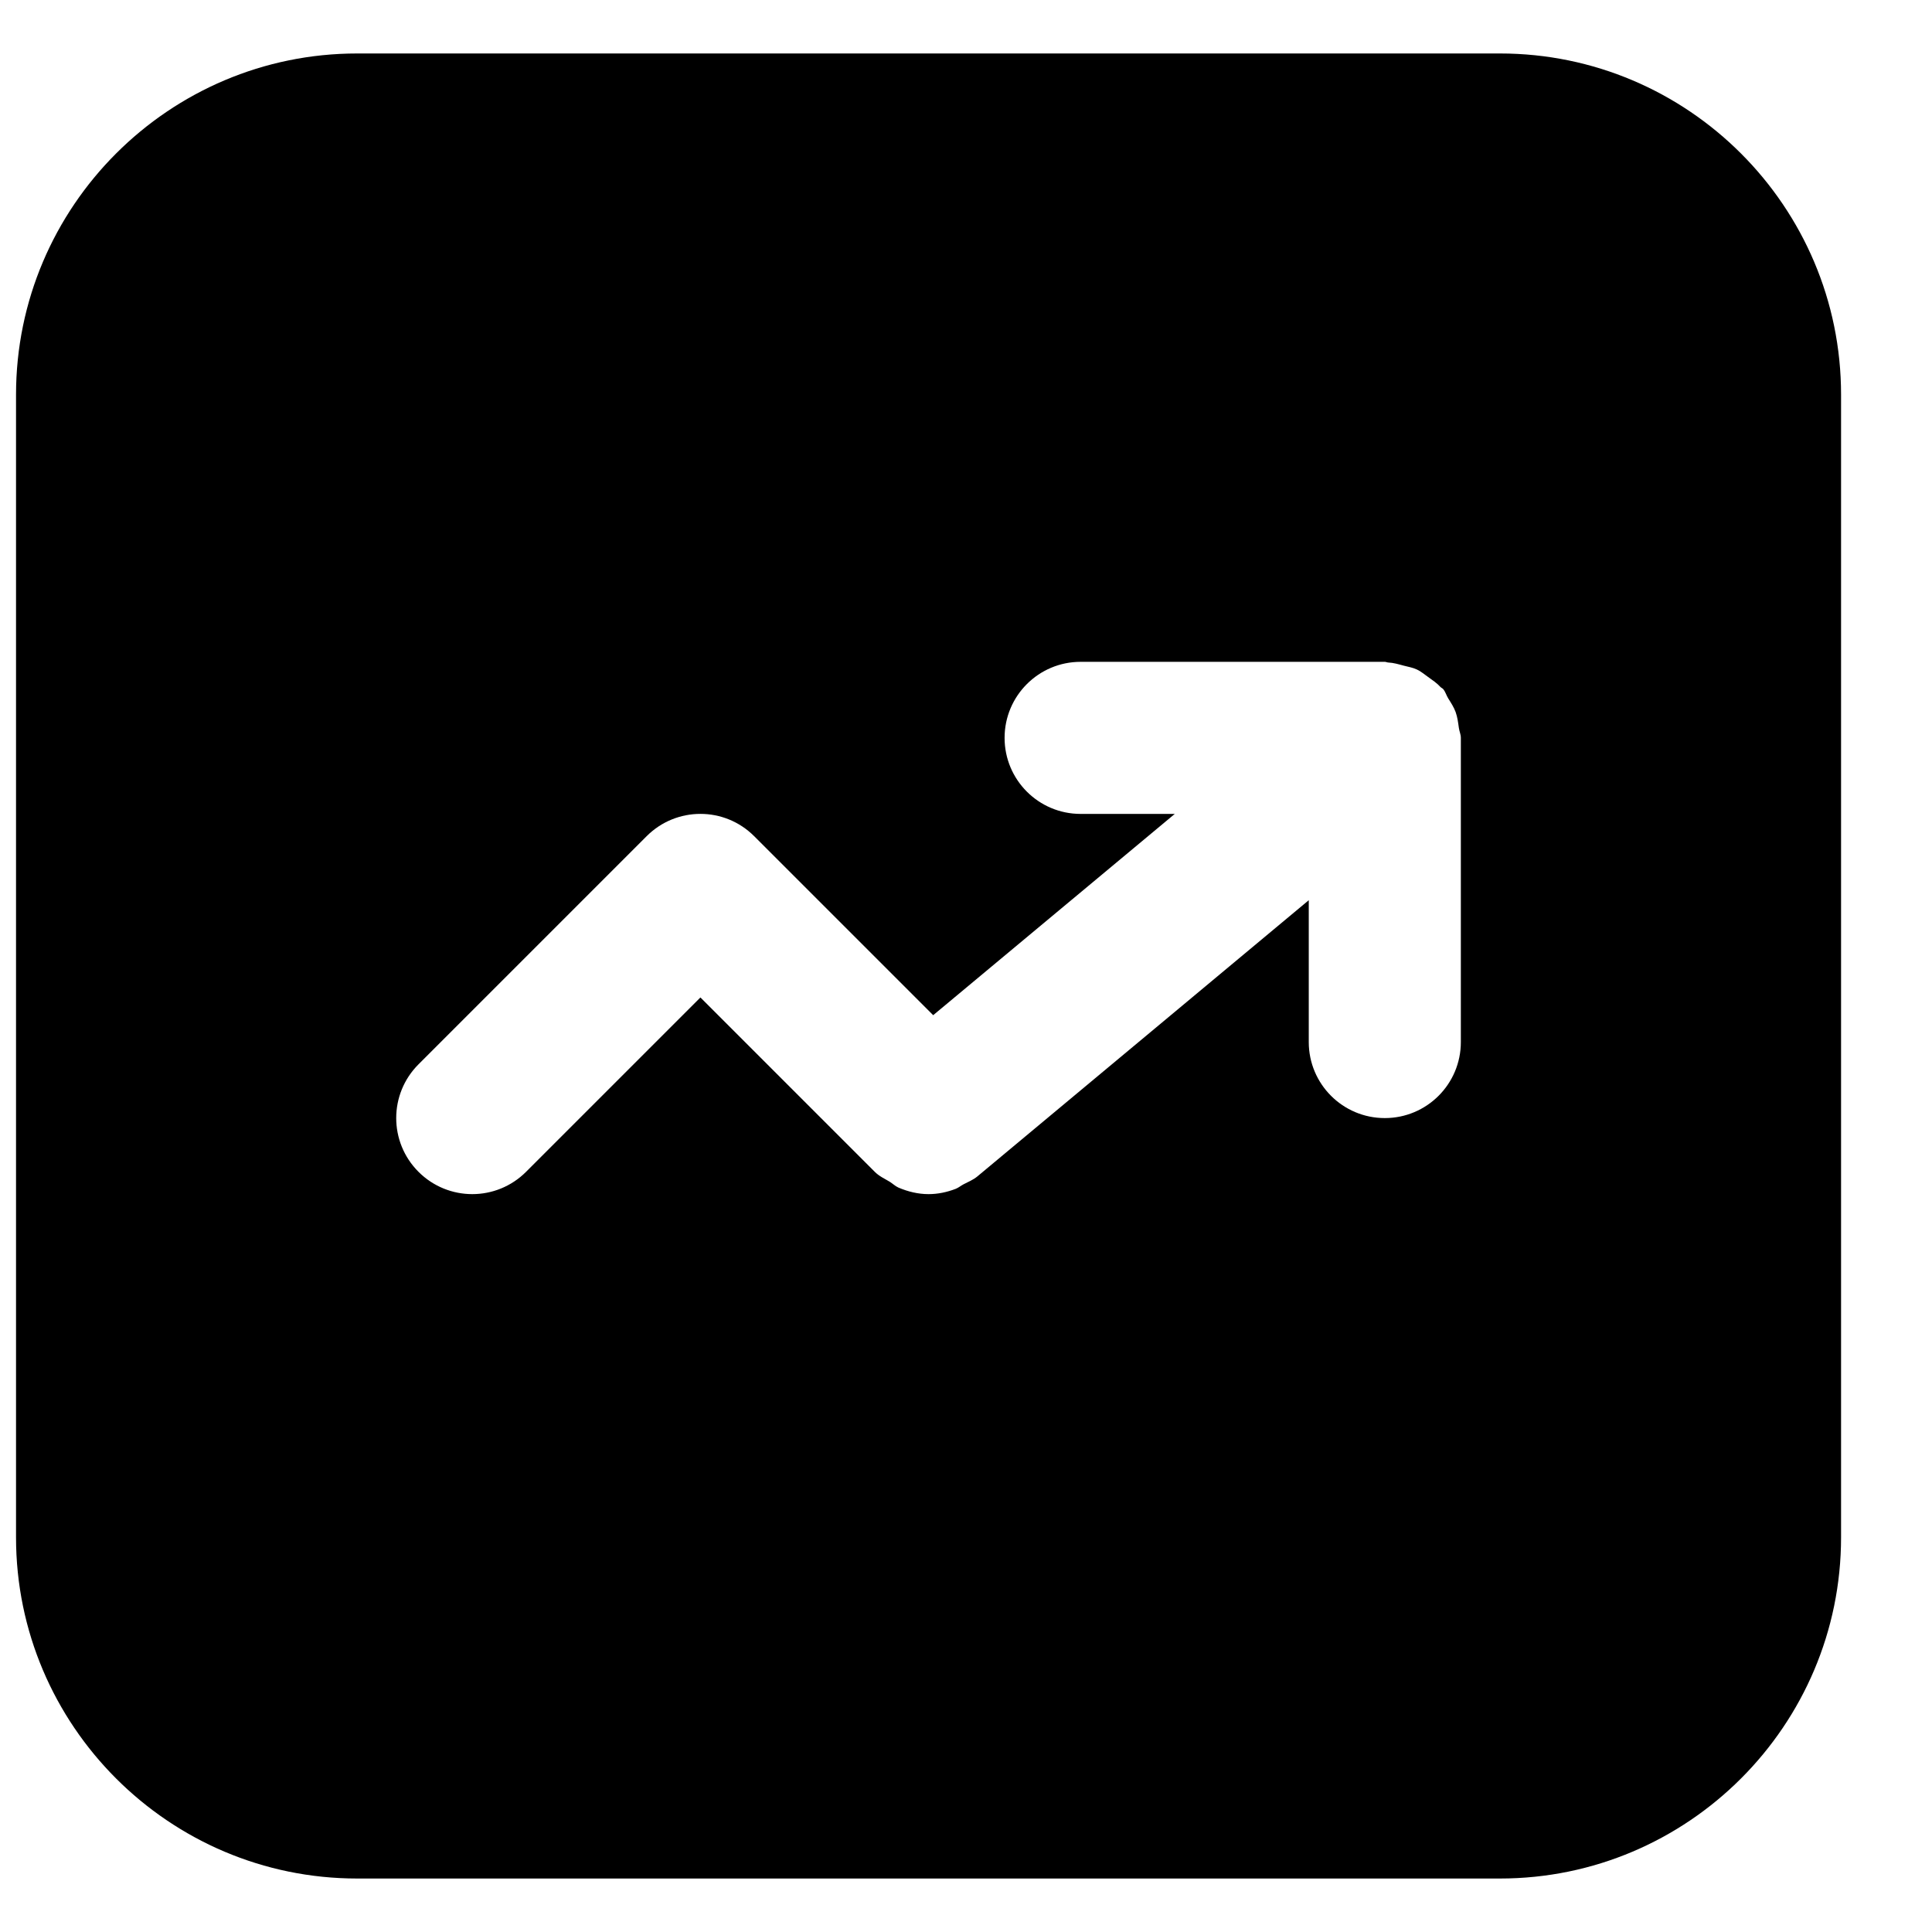 <?xml version="1.0" encoding="UTF-8"?>
<!-- Uploaded to: ICON Repo, www.iconrepo.com, Generator: ICON Repo Mixer Tools -->
<svg width="800px" height="800px" version="1.1" viewBox="144 144 512 512" xmlns="http://www.w3.org/2000/svg">
 <defs>
  <clipPath id="a">
   <path d="m148.09 158h483.91v484h-483.91z"/>
  </clipPath>
 </defs>
 <g clip-path="url(#a)">
  <path d="m531.14 420.15c0 11.121-9.008 20.152-20.152 20.152-11.145 0-20.152-9.031-20.152-20.152v-37.586l-87.844 73.215c-1.129 0.926-2.418 1.43-3.648 2.074-0.727 0.383-1.352 0.926-2.098 1.211-2.316 0.887-4.734 1.391-7.152 1.391h-0.02c-2.742 0-5.422-0.645-7.981-1.734-0.848-0.383-1.512-1.047-2.316-1.551-1.352-0.809-2.781-1.453-3.953-2.621l-46.207-46.211-46.211 46.211c-3.93 3.93-9.09 5.906-14.246 5.906-5.16 0-10.32-1.977-14.25-5.906-7.879-7.879-7.879-20.617 0-28.496l60.457-60.457c7.883-7.879 20.617-7.879 28.496 0l47.441 47.438 64.023-53.34h-24.949c-11.145 0-20.152-9.031-20.152-20.152 0-11.125 9.008-20.152 20.152-20.152h80.609c0.32 0 0.586 0.16 0.906 0.18 1.41 0.059 2.723 0.465 4.09 0.828 1.191 0.32 2.418 0.504 3.508 1.027 1.09 0.504 1.977 1.289 2.961 1.973 1.172 0.848 2.34 1.613 3.305 2.68 0.223 0.223 0.527 0.324 0.727 0.566 0.605 0.746 0.809 1.633 1.312 2.438 0.742 1.188 1.488 2.316 1.973 3.648 0.484 1.371 0.645 2.738 0.848 4.172 0.121 0.906 0.523 1.711 0.523 2.641zm10.359-261.98h-302.85c-49.836 0-90.402 40.566-90.402 90.402v302.85c0 49.84 40.566 90.406 90.402 90.406h302.85c49.836 0 90.402-40.566 90.402-90.406v-302.85c0-49.836-40.566-90.402-90.402-90.402z" fill-rule="evenodd"/>
 </g>
</svg>